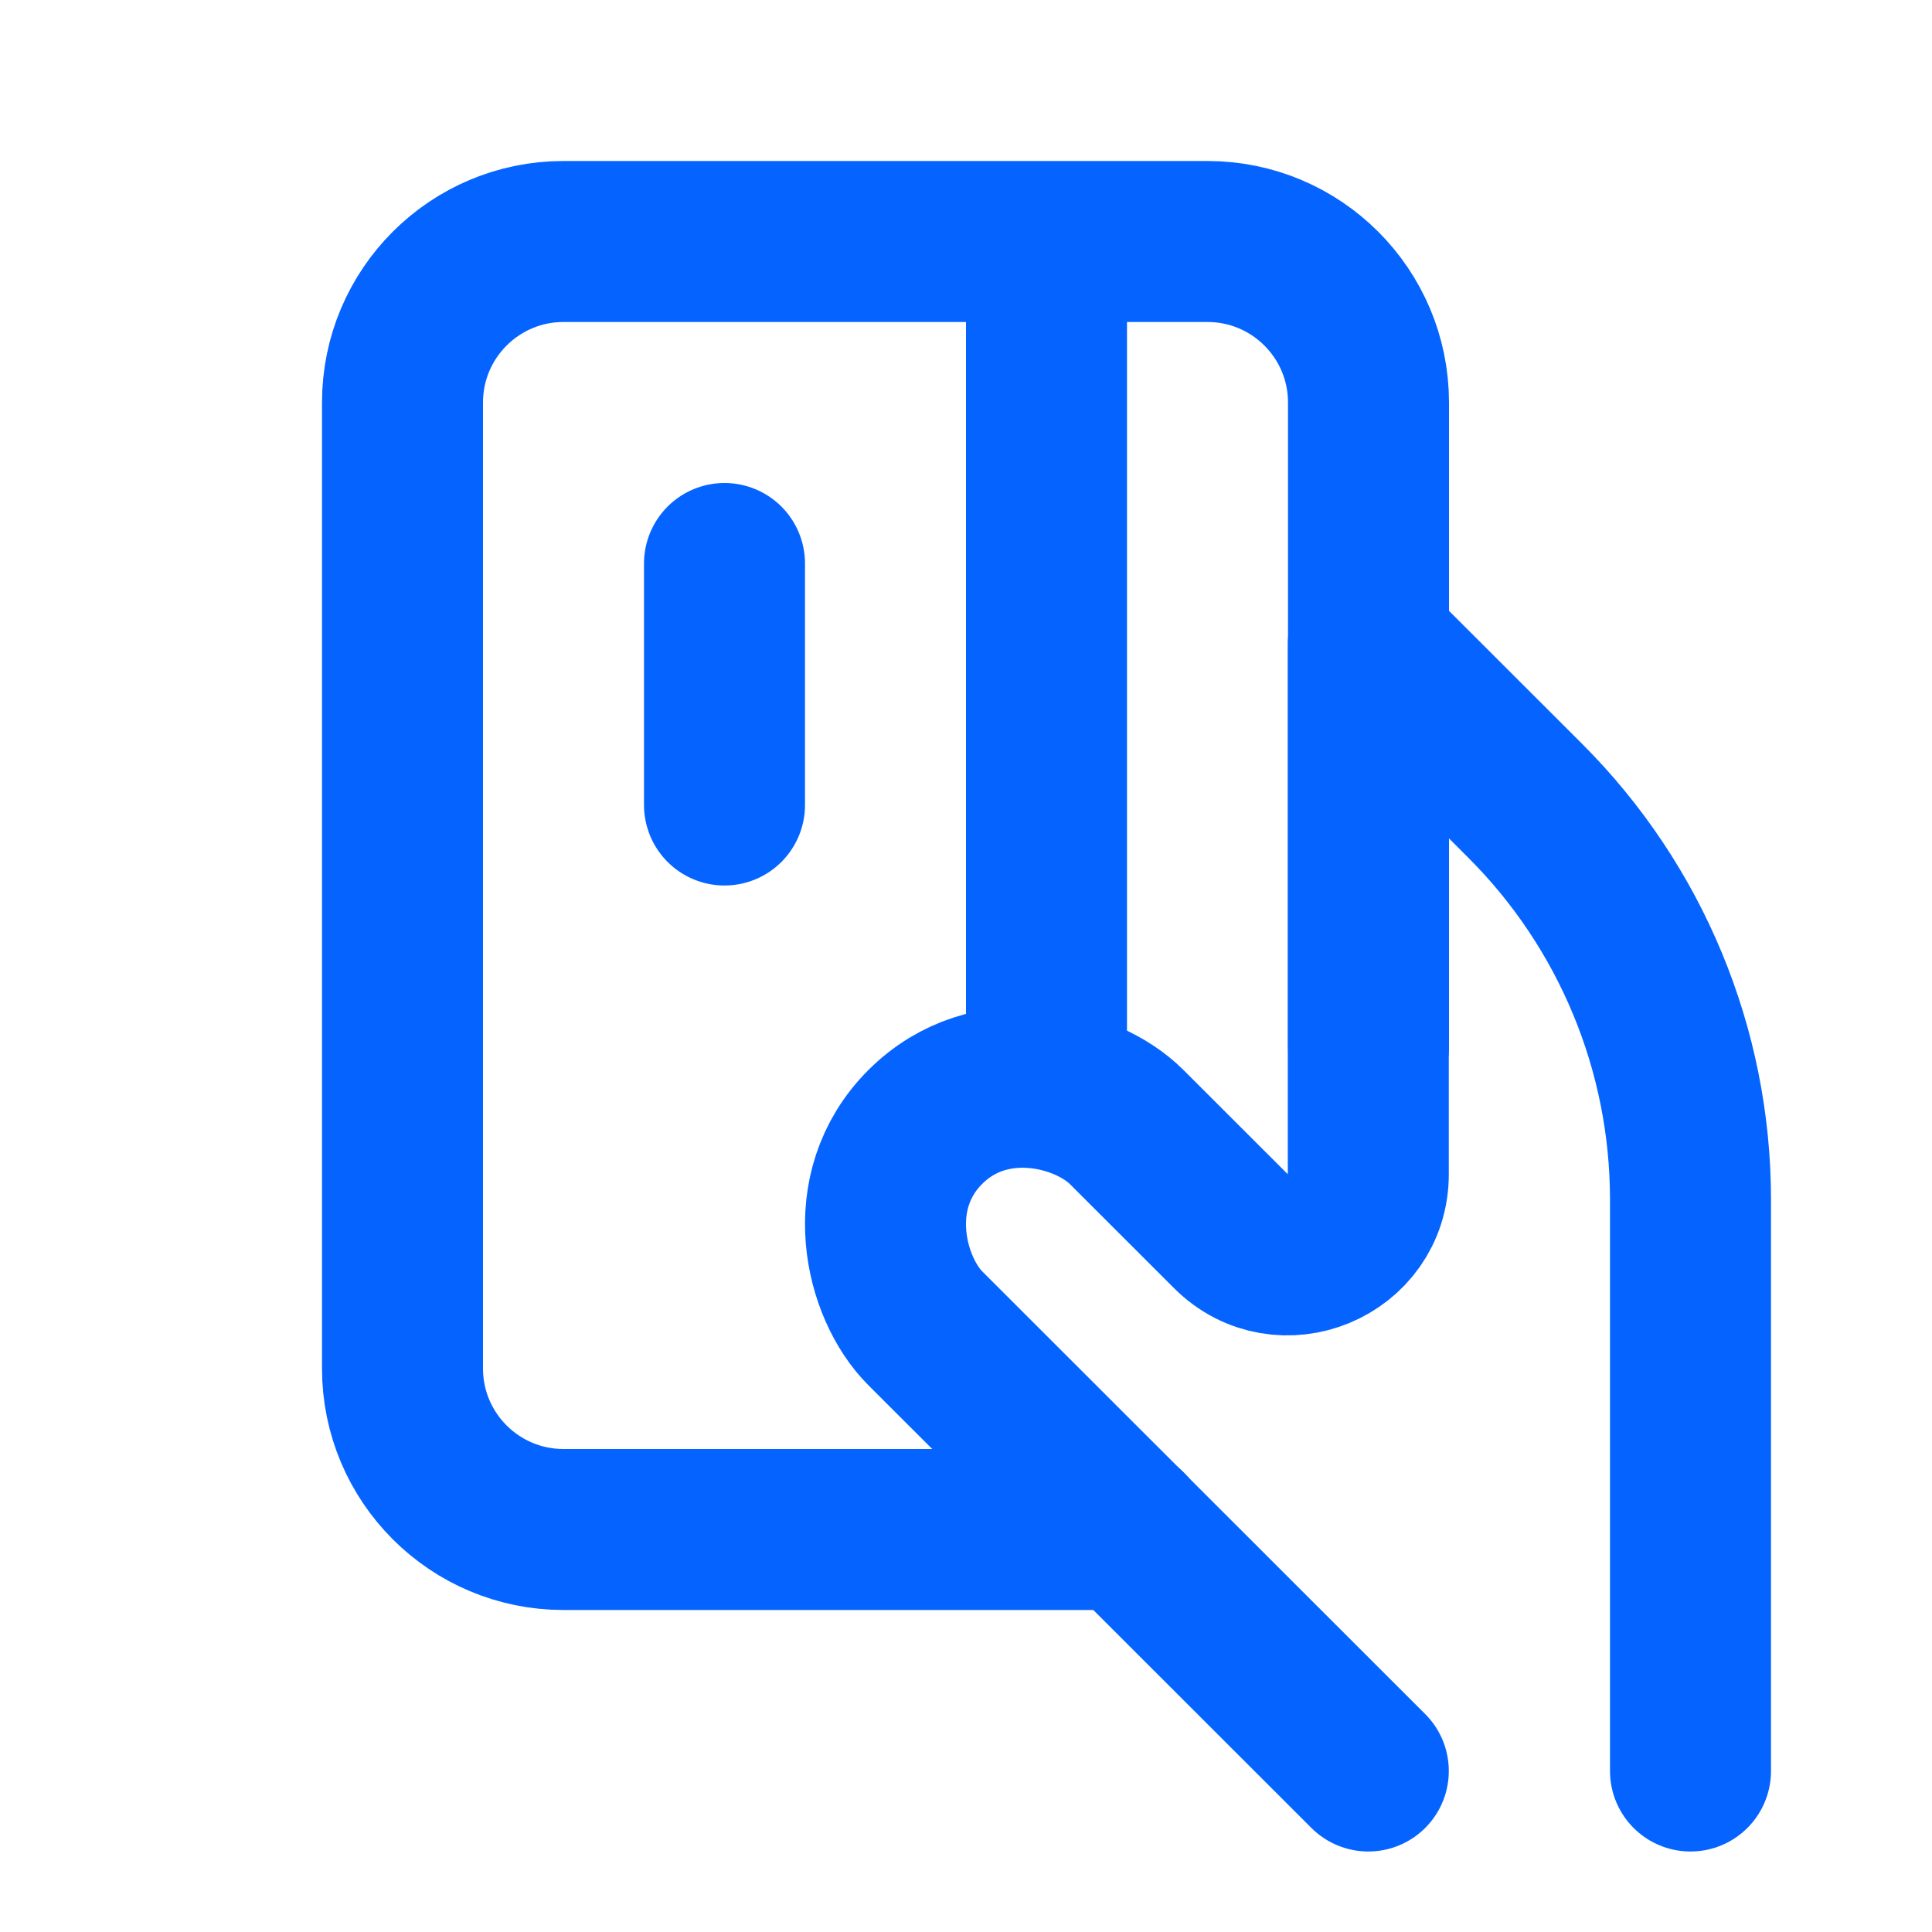 <svg width="48" height="48" viewBox="0 0 48 48" fill="none" xmlns="http://www.w3.org/2000/svg">
<path d="M34 26V10C34 7.791 32.209 6 30 6H26M26 6H14C11.791 6 10 7.791 10 10V34C10 36.209 11.791 38 14 38H28M26 6V27M18 14V20" stroke="#0564FF" stroke-width="4" stroke-linecap="round" stroke-linejoin="round"/>
<path d="M42 44V29.802C42 26.087 40.524 22.525 37.897 19.899L33.995 16V29.174C33.995 30.955 31.841 31.848 30.581 30.588L27.991 28C26.991 27 24.589 26.4 22.988 28C21.387 29.6 21.988 32 22.988 33L33.995 44" stroke="#0564FF" stroke-width="4" stroke-linecap="round" stroke-linejoin="round"/>
</svg>
